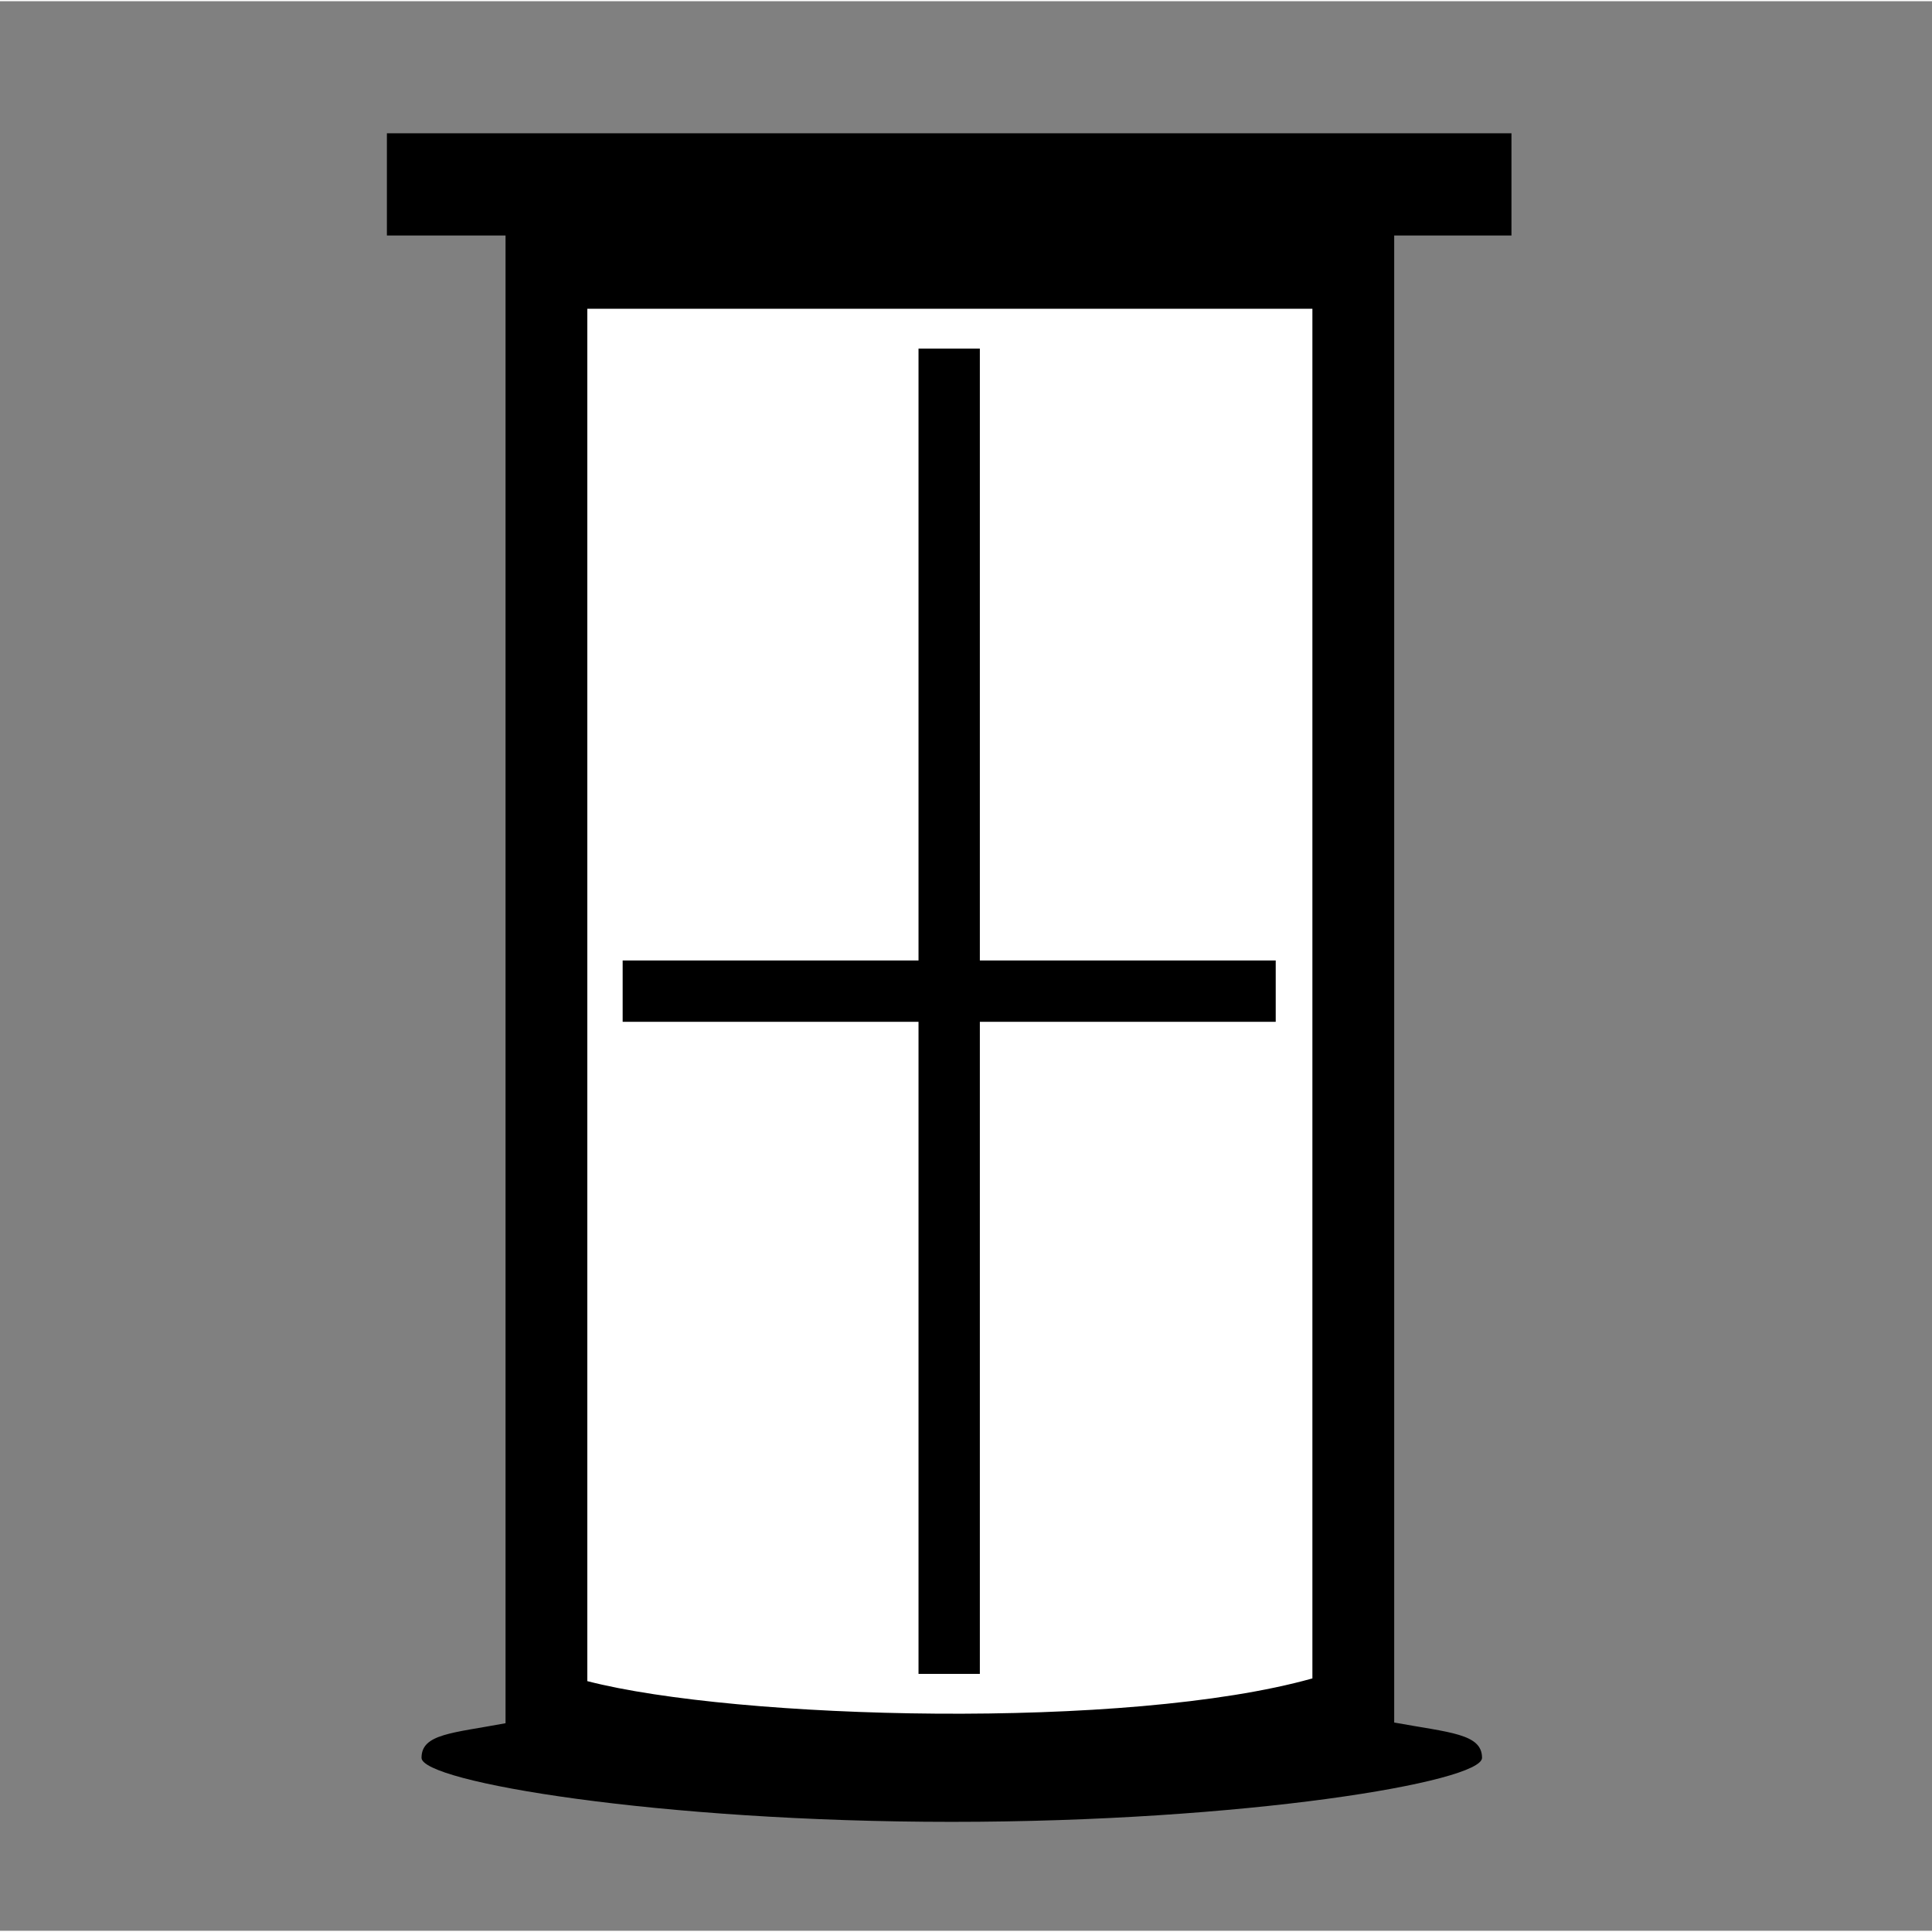 <?xml version="1.0" encoding="UTF-8"?>
<!DOCTYPE svg PUBLIC "-//W3C//DTD SVG 1.1//EN" "http://www.w3.org/Graphics/SVG/1.1/DTD/svg11.dtd">
<!-- Creator: CorelDRAW X7 -->
<svg xmlns="http://www.w3.org/2000/svg" xml:space="preserve" width="90px" height="90px" version="1.1" style="shape-rendering:geometricPrecision; text-rendering:geometricPrecision; image-rendering:optimizeQuality; fill-rule:evenodd; clip-rule:evenodd"
viewBox="0 0 1028503 1027212"
 xmlns:xlink="http://www.w3.org/1999/xlink">
 <rect x="0" y="0" width="1028503" height="1027212" fill="#808080" stroke="none"/>
 <defs>
  <style type="text/css">
   <![CDATA[
    .fil1 {fill:none;fill-rule:nonzero}
    .fil0 {fill:black}
    .fil2 {fill:white}
   ]]>
  </style>
 </defs>
 <g id="Ebene_x0020_1">
  <g id="_1020633664">
   <path class="fil0" d="M205965 70298l598664 0 0 54420 -62427 0 0 791624c29541,5385 46760,5909 46760,18794 0,12885 -126378,34083 -282280,34083 -155902,0 -282284,-21280 -282284,-34083 0,-12807 16424,-13117 44726,-18424l0 -791994 -63159 0 0 -54420z"/>
   <path class="fil1" d="M10046 1027212l1018457 0 0 -984257c0,-11784 -4538,-22540 -11818,-30324 -7273,-7780 -17336,-12631 -28359,-12631l-948141 0c-11040,0 -21103,4838 -28384,12622 -7277,7776 -11801,18523 -11801,30333l0 984257 10046 0z"/>
   <path class="fil2" d="M312664 894306c79282,20497 287767,26161 385994,-1449l0 -729124 -385994 0 0 730573z"/>
   <polygon class="fil0" points="488972,184940 521623,184940 521623,510660 679129,510660 679129,543315 521623,543315 521623,890448 488972,890448 488972,543315 331471,543315 331471,510660 488972,510660 "/>
  </g>
 </g>
</svg>
